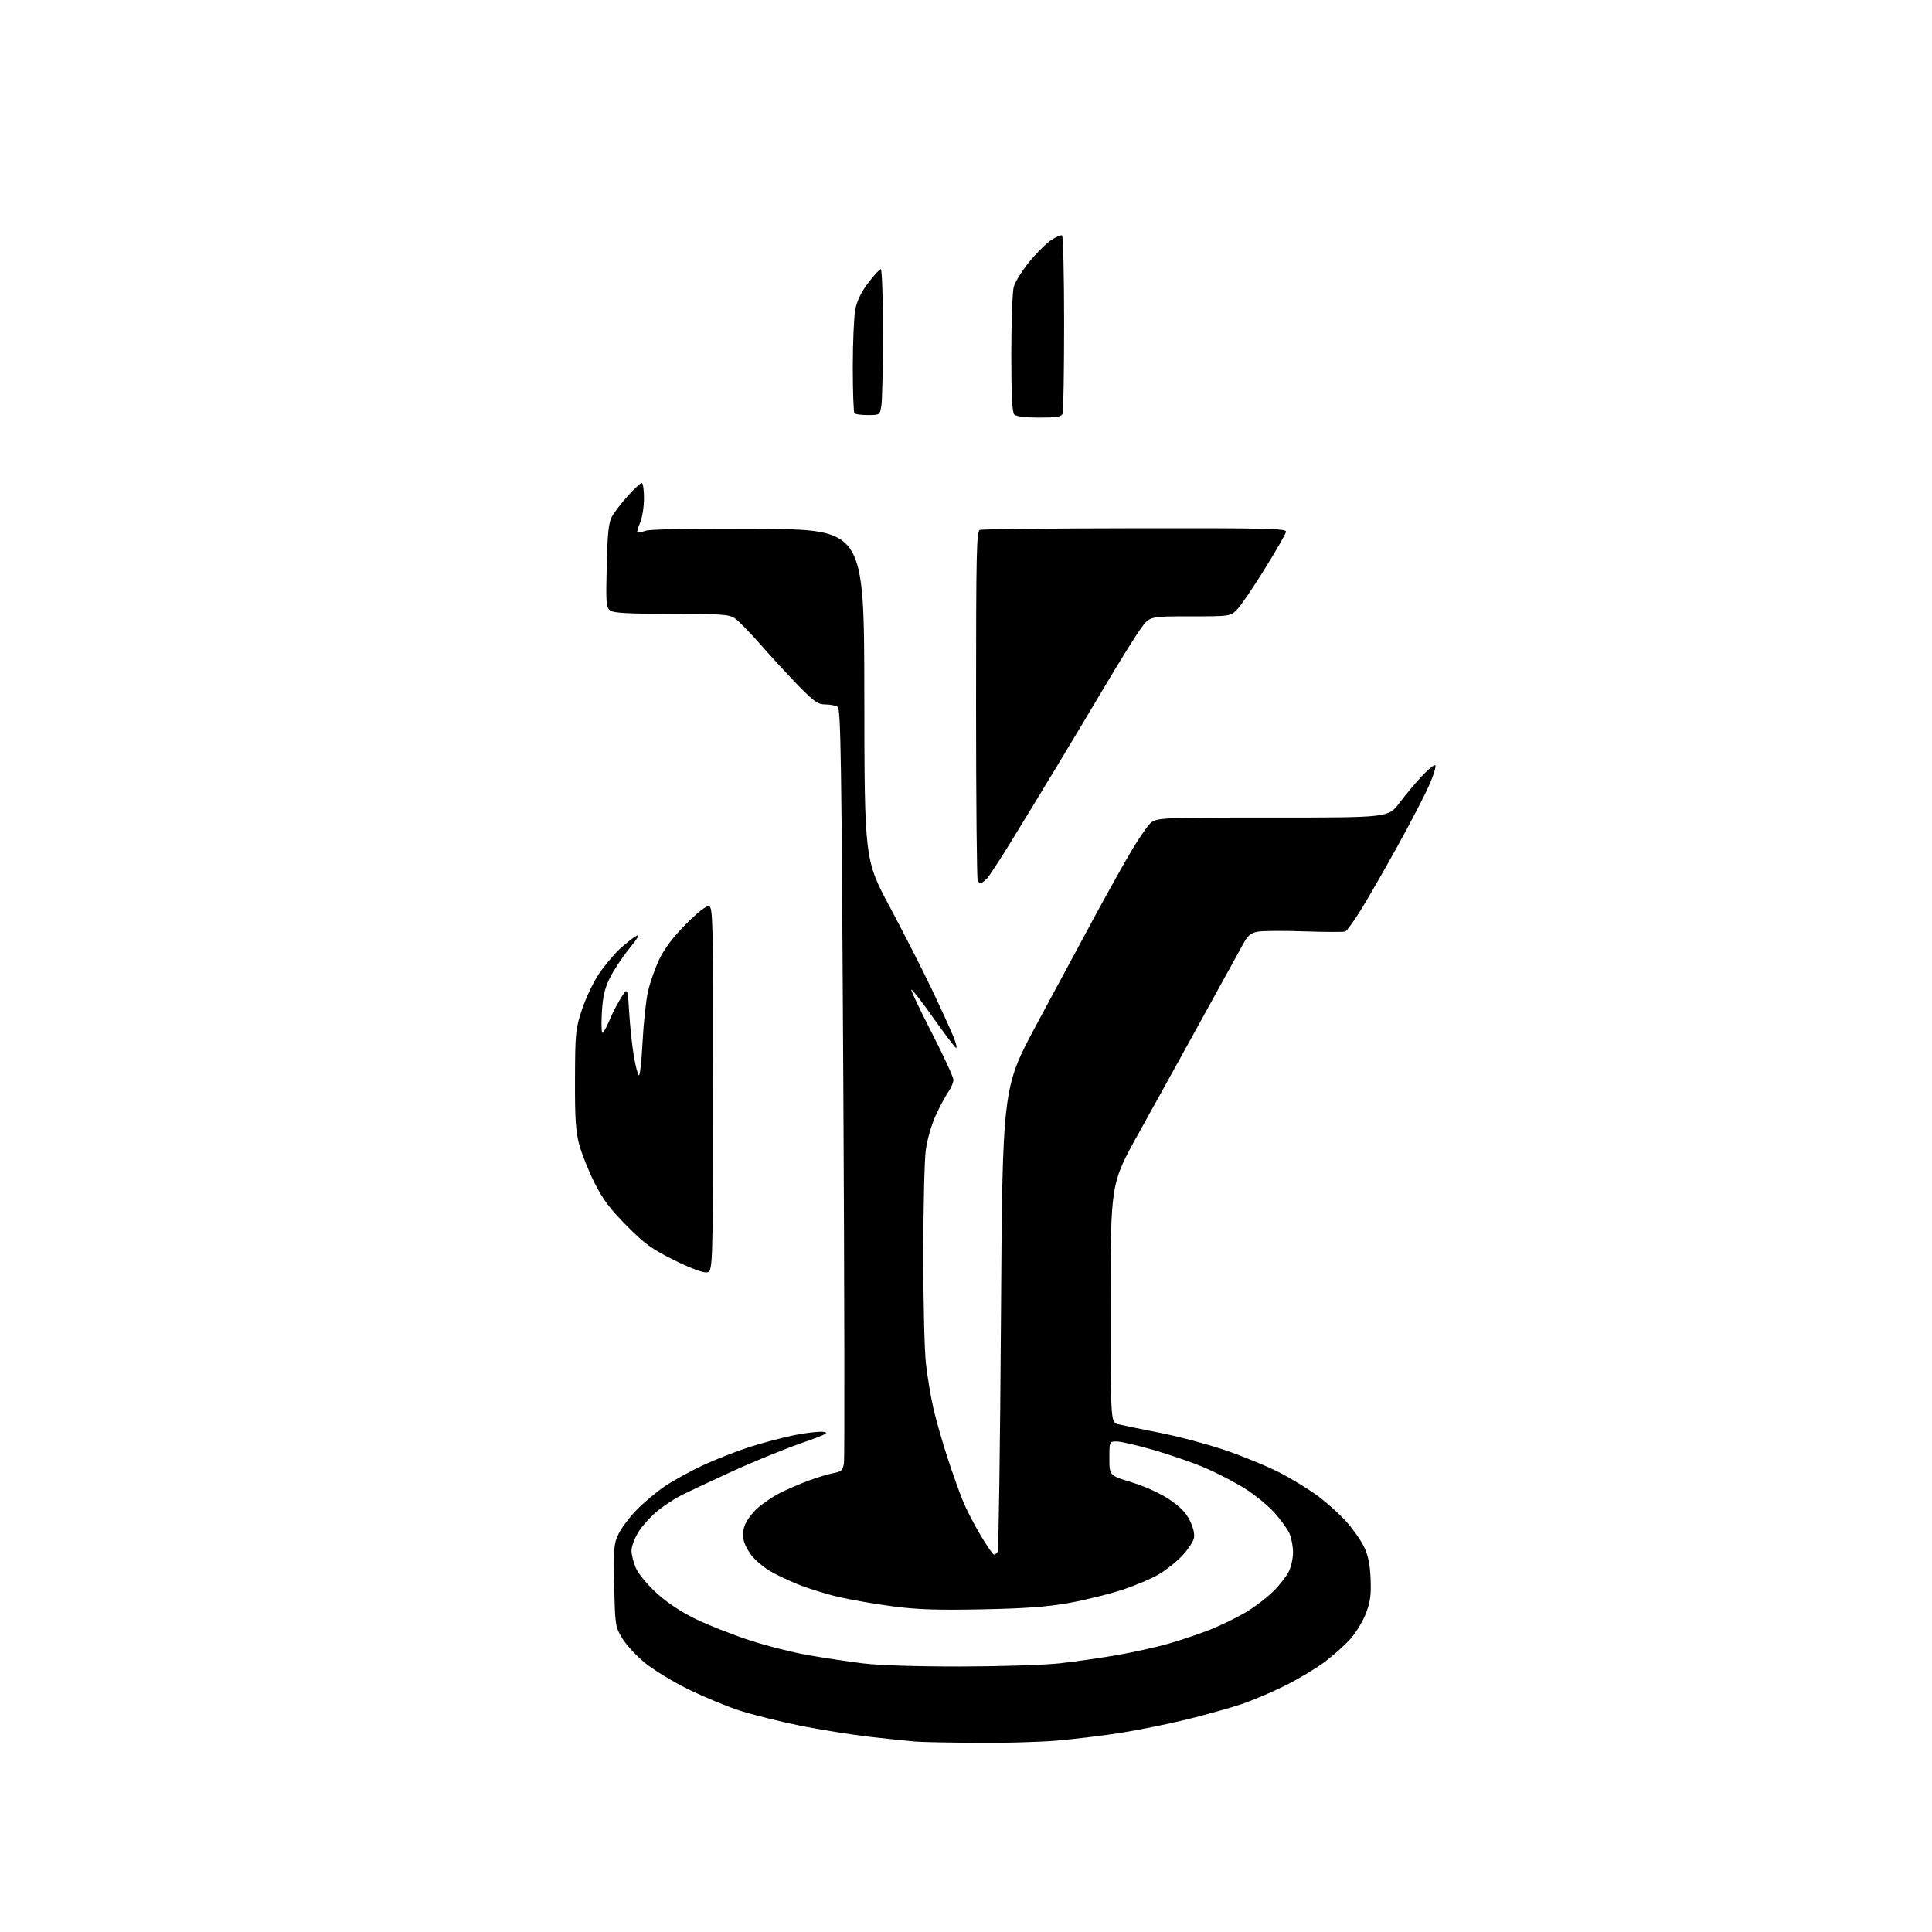 <?xml version="1.0" encoding="UTF-8" standalone="no"?>
<svg 
  version="1.1" 
  xmlns="http://www.w3.org/2000/svg" 
  xmlns:xlink="http://www.w3.org/1999/xlink" 
  xmlns:svg="http://www.w3.org/2000/svg"
  xmlns:rdf="http://www.w3.org/1999/02/22-rdf-syntax-ns#"
  xmlns:cc="http://creativecommons.org/ns#"
  xmlns:dc="http://purl.org/dc/elements/1.1/"
  viewBox="0 0 768 768"
  width="768"
  height="768"
>
<style>svg {background-color: white; }</style>"
<path stroke="none" fill="black" fill-rule="evenodd" d="M387.70,692.83C377.14,692.73 366.48,692.50 364.00,692.31C361.52,692.13 353.43,691.28 346.00,690.44C338.57,689.59 325.94,687.57 317.92,685.95C309.89,684.32 299.09,681.62 293.92,679.94C288.74,678.25 279.55,674.44 273.50,671.47C267.45,668.49 259.71,663.76 256.30,660.96C252.89,658.15 248.84,653.75 247.30,651.18C244.59,646.65 244.49,645.99 244.16,630.24C243.86,615.44 244.01,613.61 245.90,609.70C247.04,607.35 250.30,603.04 253.15,600.14C255.99,597.24 261.01,593.03 264.30,590.79C267.60,588.56 274.39,584.82 279.40,582.48C284.40,580.15 292.79,576.87 298.02,575.19C303.26,573.52 311.21,571.41 315.68,570.51C320.15,569.60 325.31,569.00 327.15,569.18C329.96,569.45 328.48,570.21 318.00,573.87C311.12,576.28 298.75,581.35 290.50,585.15C282.25,588.95 273.49,593.06 271.03,594.28C268.57,595.50 264.38,598.22 261.71,600.33C259.04,602.44 255.54,606.24 253.93,608.78C252.31,611.33 251.01,614.76 251.02,616.45C251.03,618.13 251.87,621.32 252.88,623.53C253.88,625.75 257.59,630.18 261.10,633.37C265.12,637.02 270.84,640.81 276.50,643.56C281.45,645.97 291.02,649.75 297.76,651.97C304.50,654.18 315.08,656.87 321.26,657.95C327.44,659.03 337.23,660.50 343.00,661.21C349.44,662.00 364.53,662.48 382.00,662.46C397.73,662.43 415.43,661.86 421.50,661.17C427.55,660.49 437.68,659.04 444.00,657.94C450.32,656.84 459.47,654.82 464.32,653.44C469.17,652.05 476.59,649.56 480.82,647.90C485.04,646.23 491.44,643.14 495.04,641.02C498.63,638.90 503.65,635.09 506.19,632.55C508.73,630.01 511.52,626.42 512.40,624.57C513.28,622.71 514.00,619.34 514.00,617.07C514.00,614.79 513.39,611.49 512.64,609.72C511.90,607.95 509.17,604.15 506.58,601.28C503.99,598.41 498.64,594.05 494.68,591.59C490.73,589.13 483.68,585.48 479.00,583.48C474.32,581.47 465.18,578.30 458.67,576.42C452.16,574.54 445.53,573.00 443.92,573.00C441.00,573.00 441.00,573.00 441.00,579.77C441.00,586.54 441.00,586.54 449.82,589.23C455.07,590.82 461.12,593.57 464.75,595.99C469.19,598.96 471.45,601.29 473.03,604.56C474.44,607.48 474.98,609.94 474.57,611.59C474.22,612.98 472.19,616.00 470.06,618.31C467.92,620.61 463.78,623.94 460.84,625.71C457.90,627.47 451.23,630.31 446.00,632.01C440.77,633.72 431.32,636.05 425.00,637.19C416.38,638.74 407.74,639.38 390.50,639.73C372.78,640.09 364.63,639.82 355.00,638.56C348.12,637.66 338.45,635.99 333.50,634.85C328.55,633.71 321.12,631.40 317.00,629.72C312.88,628.03 307.84,625.62 305.82,624.36C303.80,623.10 300.98,620.81 299.57,619.29C298.15,617.76 296.51,615.05 295.92,613.26C295.14,610.90 295.16,609.05 295.98,606.57C296.60,604.68 298.87,601.54 301.02,599.60C303.17,597.66 307.17,594.94 309.90,593.55C312.64,592.16 317.71,589.97 321.19,588.66C324.66,587.36 329.17,585.99 331.21,585.61C334.41,585.02 335.00,584.48 335.48,581.71C335.79,579.95 335.67,511.76 335.23,430.19C334.53,301.74 334.23,281.76 332.96,280.96C332.16,280.45 329.96,280.02 328.07,280.02C325.14,280.00 323.61,278.94 317.56,272.75C313.66,268.76 306.92,261.45 302.58,256.50C298.24,251.55 293.52,246.72 292.09,245.76C289.82,244.23 286.73,244.01 266.94,244.01C249.89,244.00 243.94,243.68 242.58,242.69C240.95,241.49 240.82,239.87 241.18,224.94C241.48,212.14 241.93,207.82 243.21,205.44C244.12,203.75 246.96,200.04 249.52,197.19C252.09,194.33 254.59,192.00 255.09,192.00C255.59,192.00 256.00,194.71 256.00,198.03C256.00,201.35 255.32,205.69 254.49,207.69C253.65,209.68 253.13,211.47 253.32,211.66C253.52,211.85 254.99,211.55 256.59,210.99C258.43,210.35 274.95,210.07 301.50,210.24C343.50,210.50 343.50,210.50 343.58,276.11C343.65,341.71 343.65,341.71 353.76,360.61C359.31,371.00 366.85,385.80 370.52,393.50C374.18,401.20 378.04,409.67 379.10,412.32C380.16,414.96 380.55,416.84 379.97,416.48C379.40,416.13 375.28,410.68 370.83,404.38C366.38,398.08 362.53,393.14 362.27,393.39C362.02,393.65 365.68,401.38 370.40,410.57C375.13,419.77 379.00,428.17 379.00,429.24C379.00,430.31 378.08,432.49 376.95,434.07C375.82,435.66 373.55,439.92 371.91,443.53C370.23,447.23 368.52,453.25 368.00,457.30C367.48,461.26 367.05,479.71 367.03,498.29C367.01,516.87 367.47,536.45 368.05,541.79C368.63,547.13 369.99,555.33 371.07,560.00C372.16,564.67 374.67,573.45 376.65,579.50C378.64,585.55 381.36,593.20 382.70,596.50C384.04,599.80 387.22,605.99 389.77,610.25C392.31,614.51 394.73,618.00 395.14,618.00C395.55,618.00 396.20,617.48 396.59,616.85C396.98,616.22 397.57,574.48 397.90,524.10C398.50,432.50 398.50,432.50 411.91,407.50C419.29,393.75 429.59,374.62 434.80,365.00C440.01,355.38 446.53,343.68 449.29,339.00C452.04,334.32 455.44,329.26 456.84,327.75C459.37,325.00 459.37,325.00 505.63,325.00C551.88,325.00 551.88,325.00 556.19,319.31C558.56,316.17 562.60,311.34 565.18,308.57C567.75,305.79 570.18,303.84 570.57,304.24C570.97,304.63 569.84,308.23 568.08,312.23C566.31,316.23 560.76,326.93 555.74,336.00C550.73,345.07 544.23,356.40 541.30,361.17C538.37,365.94 535.42,370.04 534.74,370.29C534.06,370.54 526.72,370.51 518.43,370.23C510.13,369.94 501.81,370.00 499.93,370.36C497.32,370.86 496.00,371.92 494.44,374.76C493.30,376.82 485.93,390.20 478.06,404.50C470.19,418.80 458.74,439.50 452.62,450.50C441.50,470.50 441.50,470.50 441.50,517.96C441.50,565.42 441.50,565.42 444.50,566.16C446.15,566.57 453.46,568.07 460.74,569.49C468.02,570.91 479.75,574.02 486.81,576.40C493.87,578.78 503.76,582.85 508.78,585.44C513.80,588.03 520.76,592.32 524.26,594.96C527.75,597.61 532.69,602.08 535.22,604.90C537.76,607.73 540.88,612.17 542.16,614.77C543.85,618.21 544.57,621.69 544.83,627.50C545.10,633.82 544.73,636.69 543.05,641.15C541.89,644.25 539.13,648.84 536.94,651.34C534.74,653.83 530.14,657.98 526.72,660.55C523.30,663.13 516.23,667.37 511.00,669.99C505.77,672.60 497.90,675.95 493.50,677.43C489.10,678.91 479.42,681.62 471.98,683.46C464.55,685.29 452.62,687.71 445.48,688.84C438.34,689.97 426.74,691.37 419.70,691.95C412.65,692.53 398.25,692.92 387.70,692.83zM280.88,505.80C279.39,505.98 274.15,503.99 267.94,500.91C259.02,496.47 256.26,494.46 248.98,487.11C242.33,480.39 239.53,476.63 236.23,470.00C233.90,465.32 231.21,458.57 230.25,455.00C228.85,449.81 228.51,444.57 228.57,429.00C228.63,410.60 228.79,409.04 231.33,401.34C232.81,396.86 235.82,390.50 238.01,387.23C240.20,383.95 243.95,379.46 246.35,377.25C248.75,375.03 251.73,372.68 252.99,372.01C254.53,371.18 253.60,372.83 250.10,377.15C247.26,380.64 243.75,385.98 242.30,389.00C240.28,393.21 239.55,396.49 239.22,403.00C238.95,408.24 239.14,411.12 239.71,410.50C240.22,409.95 241.48,407.48 242.53,405.00C243.57,402.52 245.56,398.70 246.95,396.50C249.49,392.50 249.49,392.50 250.11,402.50C250.45,408.00 251.28,415.76 251.95,419.75C252.63,423.73 253.53,427.21 253.96,427.47C254.38,427.74 255.05,421.78 255.43,414.23C255.82,406.68 256.79,397.62 257.59,394.10C258.39,390.58 260.40,384.84 262.07,381.35C264.11,377.09 267.56,372.52 272.59,367.44C277.25,362.74 280.73,360.00 281.79,360.20C283.38,360.51 283.50,365.46 283.44,433.02C283.38,505.50 283.38,505.50 280.88,505.80zM390.01,351.00C389.64,351.00 389.03,350.70 388.67,350.33C388.30,349.97 388.00,318.51 388.00,280.44C388.00,219.71 388.18,211.14 389.51,210.64C390.33,210.32 418.12,210.02 451.26,209.98C504.61,209.91 511.47,210.08 511.21,211.42C511.06,212.26 507.30,218.80 502.87,225.96C498.45,233.12 493.56,240.33 492.01,241.99C489.20,245.00 489.20,245.00 473.11,245.00C457.02,245.00 457.02,245.00 453.55,249.75C451.65,252.36 445.68,261.91 440.29,270.98C434.91,280.04 425.74,295.34 419.92,304.98C414.10,314.61 405.92,328.05 401.75,334.83C397.58,341.61 393.39,348.02 392.43,349.08C391.47,350.13 390.38,351.00 390.01,351.00zM413.09,166.00C407.67,166.00 403.95,165.55 403.20,164.80C402.34,163.94 402.00,157.15 402.01,140.55C402.01,127.87 402.45,115.92 402.99,114.00C403.52,112.08 406.24,107.69 409.02,104.26C411.80,100.83 415.71,96.91 417.70,95.56C419.70,94.20 421.71,93.32 422.17,93.60C422.63,93.89 423.00,109.58 423.00,128.48C423.00,147.37 422.73,163.55 422.39,164.42C421.90,165.69 420.10,166.00 413.09,166.00zM345.04,165.00C342.45,165.00 340.03,164.70 339.67,164.33C339.30,163.97 339.00,155.70 339.00,145.97C339.00,136.24 339.44,125.96 339.98,123.12C340.64,119.65 342.30,116.20 345.10,112.49C347.38,109.47 349.64,107.00 350.12,107.00C350.60,107.00 351.00,118.36 350.99,132.25C350.98,146.14 350.70,159.19 350.36,161.25C349.74,164.96 349.69,165.00 345.04,165.00z" />

</svg>